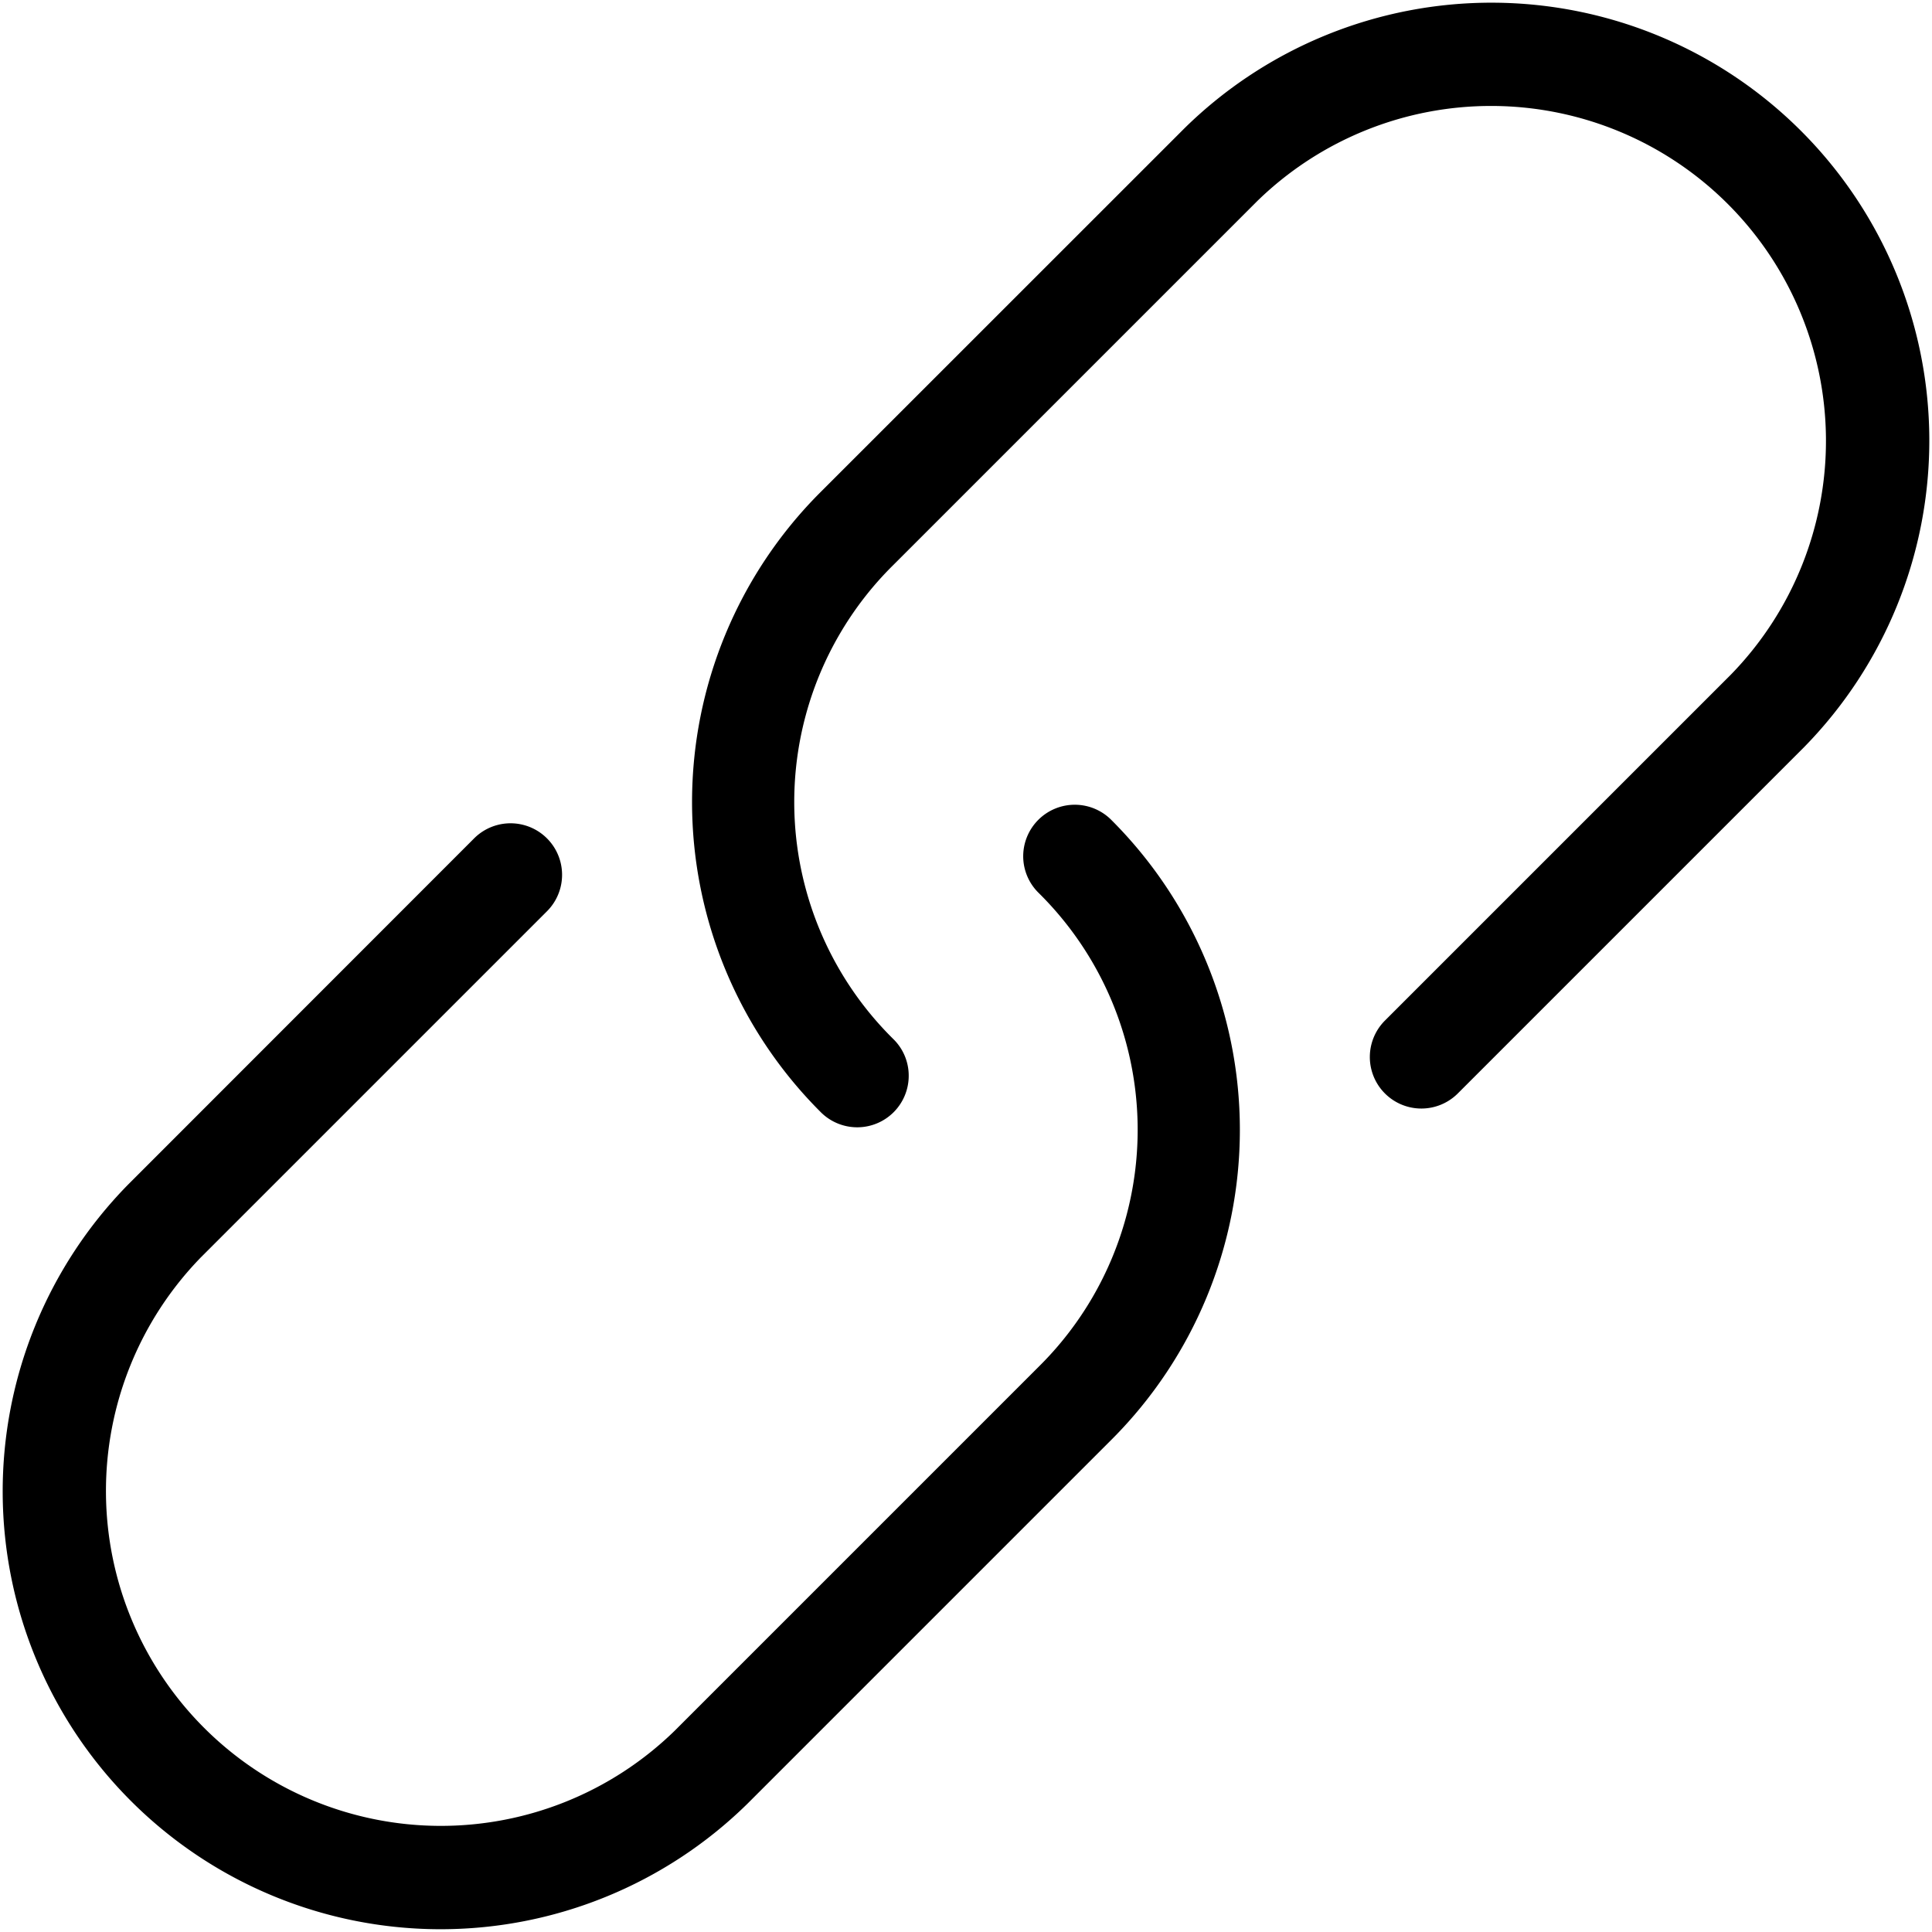 <svg xmlns="http://www.w3.org/2000/svg" width="23" height="23"><path data-name="Path 56" d="M9.765 5.862a5.214 5.214 0 000 7.372.613.613 0 001.053-.432.609.609 0 00-.186-.435 3.965 3.965 0 010-5.638l4.336-4.336a3.987 3.987 0 015.638 5.638l-4.119 4.119a.613.613 0 10.868.867l4.119-4.119a5.213 5.213 0 00-7.372-7.372zm-8.239 8.239a5.213 5.213 0 007.372 7.372l4.336-4.336a5.214 5.214 0 000-7.372.614.614 0 00-1.053.431.612.612 0 00.186.436 3.964 3.964 0 010 5.637l-4.336 4.336a3.987 3.987 0 01-5.638-5.638l4.119-4.119a.613.613 0 10-.868-.867z"/></svg>